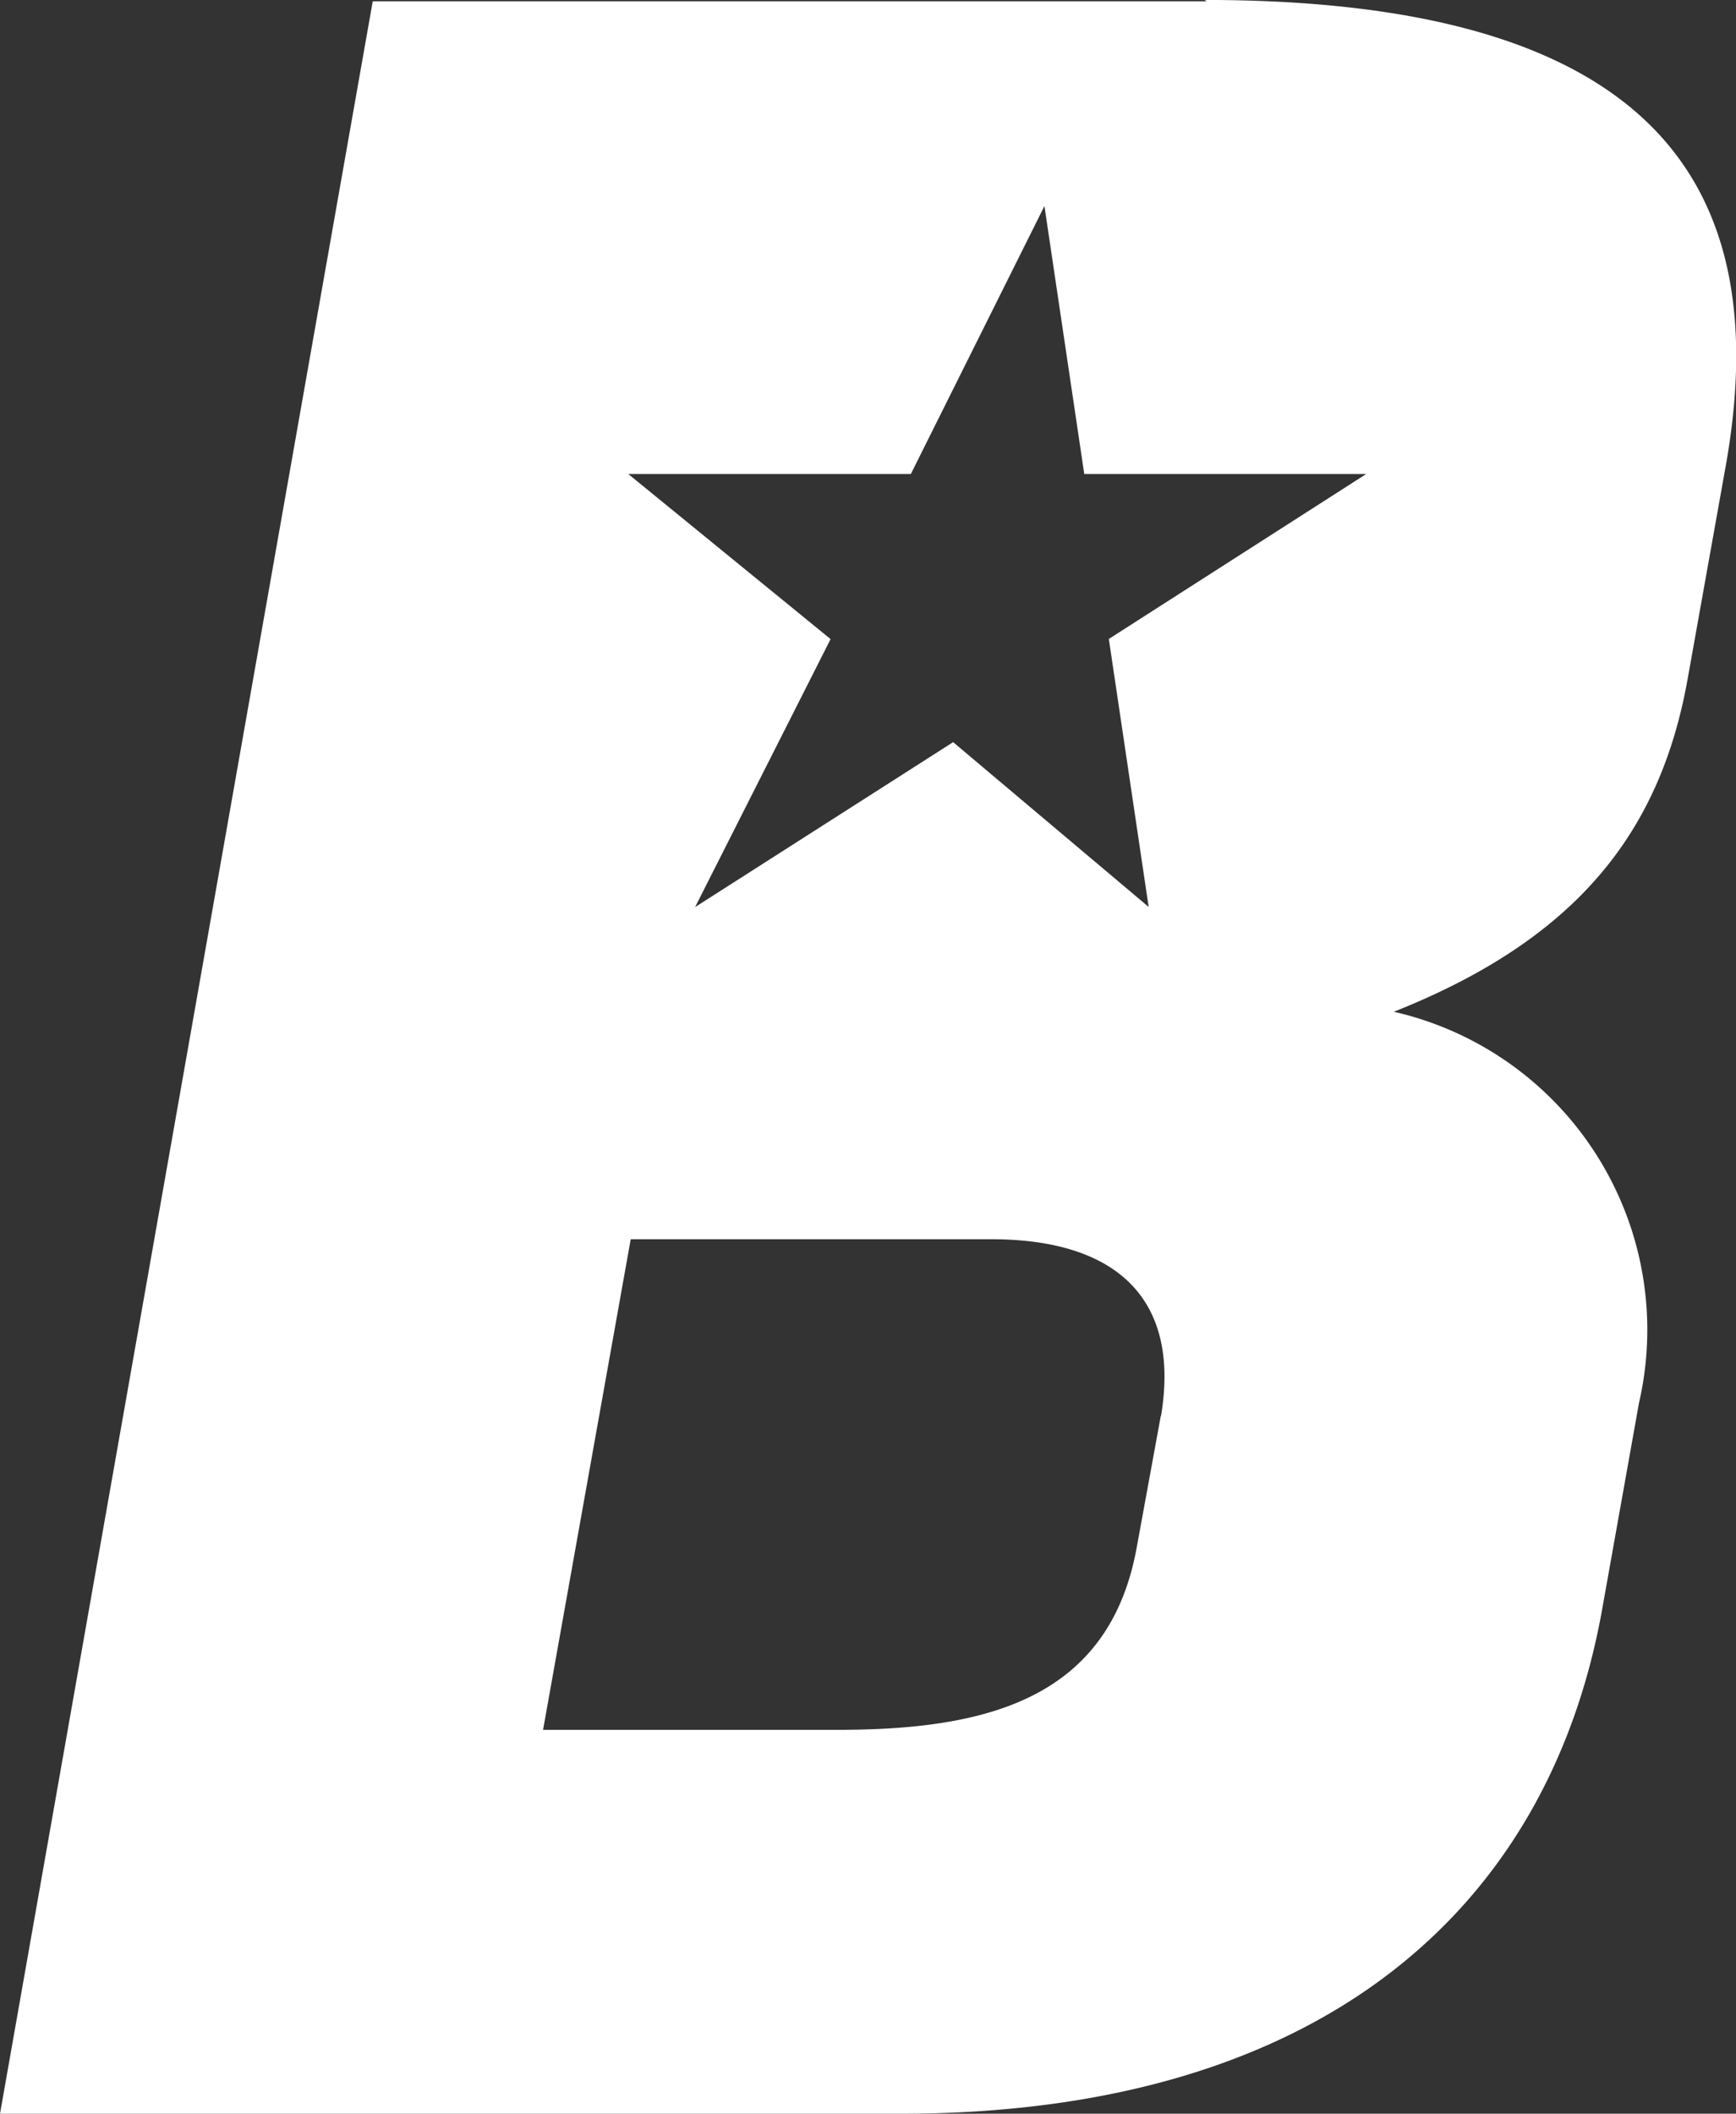 <svg xmlns="http://www.w3.org/2000/svg" width="34.265" height="41.702" viewBox="0 0 34.265 41.702">
  <rect x="0" y="0" width="34.265" height="41.702" fill="#333333" stroke="none"/>
  <g id="Olybet_light_favicon" data-name="Olybet light favicon" transform="translate(-735.755 -2302.659)">
    <path id="olybet" d="M96.229,15.364l.786,5.287L93.156,17.4l-5.093,3.254,2.674-5.287L86.744,12.11h5.577l2.637-5.287.786,5.287h5.565Zm1.028,15.316-.472,2.577c-.532,3.012-2.952,3.629-5.9,3.629H85.062l1.73-9.679h7.114c2.516,0,3.738,1.21,3.351,3.5m.907-27.923H81.7L74.343,44.46H92.115c8.324,0,12.8-4.065,13.852-9.957l.726-4.065a6.436,6.436,0,0,0-4.839-7.719c3.629-1.44,5.263-3.557,5.8-6.569l.762-4.259c.98-5.638-1.6-9.134-10.3-9.134" transform="translate(661.412 2299.901)" fill="#fff"/>
  </g>
</svg>
